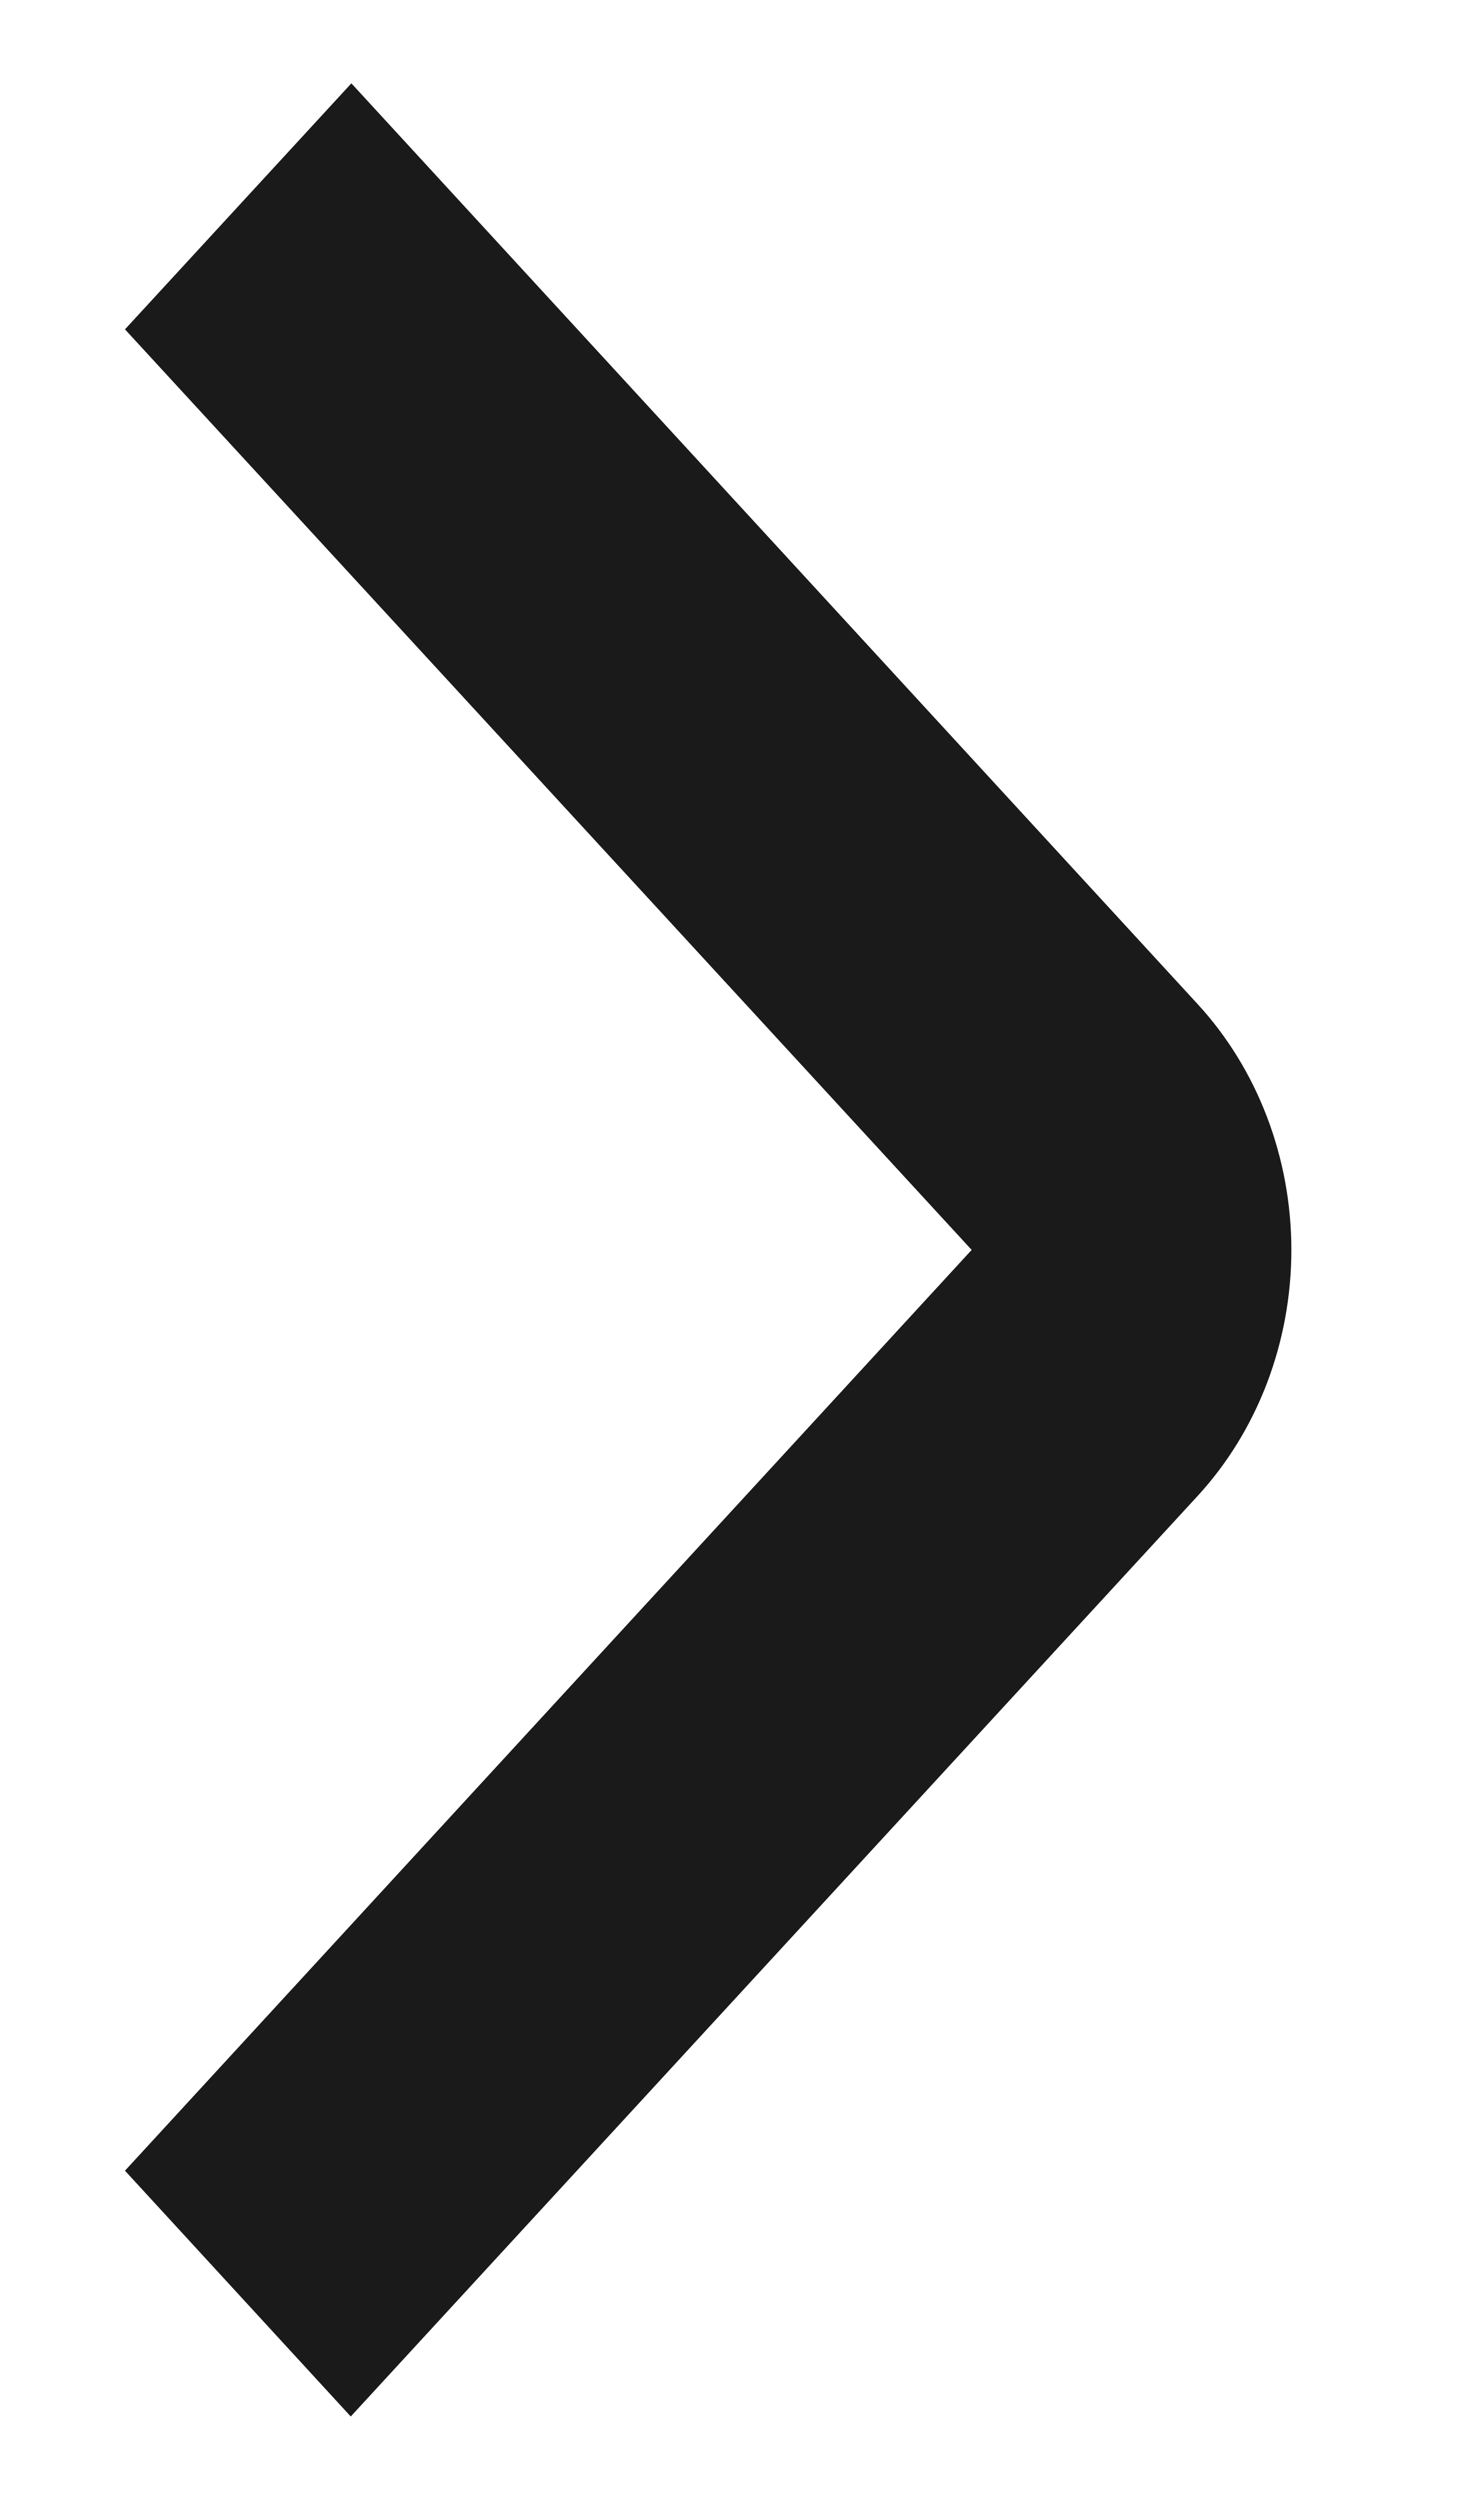 <svg width="7" height="12" viewBox="0 0 7 12" fill="none" xmlns="http://www.w3.org/2000/svg">
<path d="M1.684 11.6L0.6 10.42L4.665 6L0.6 1.581L1.687 0.4L5.75 4.82C6.038 5.133 6.2 5.558 6.2 6C6.2 6.443 6.038 6.868 5.75 7.181L1.684 11.6Z" fill="#1A1A1A"/>
</svg>
